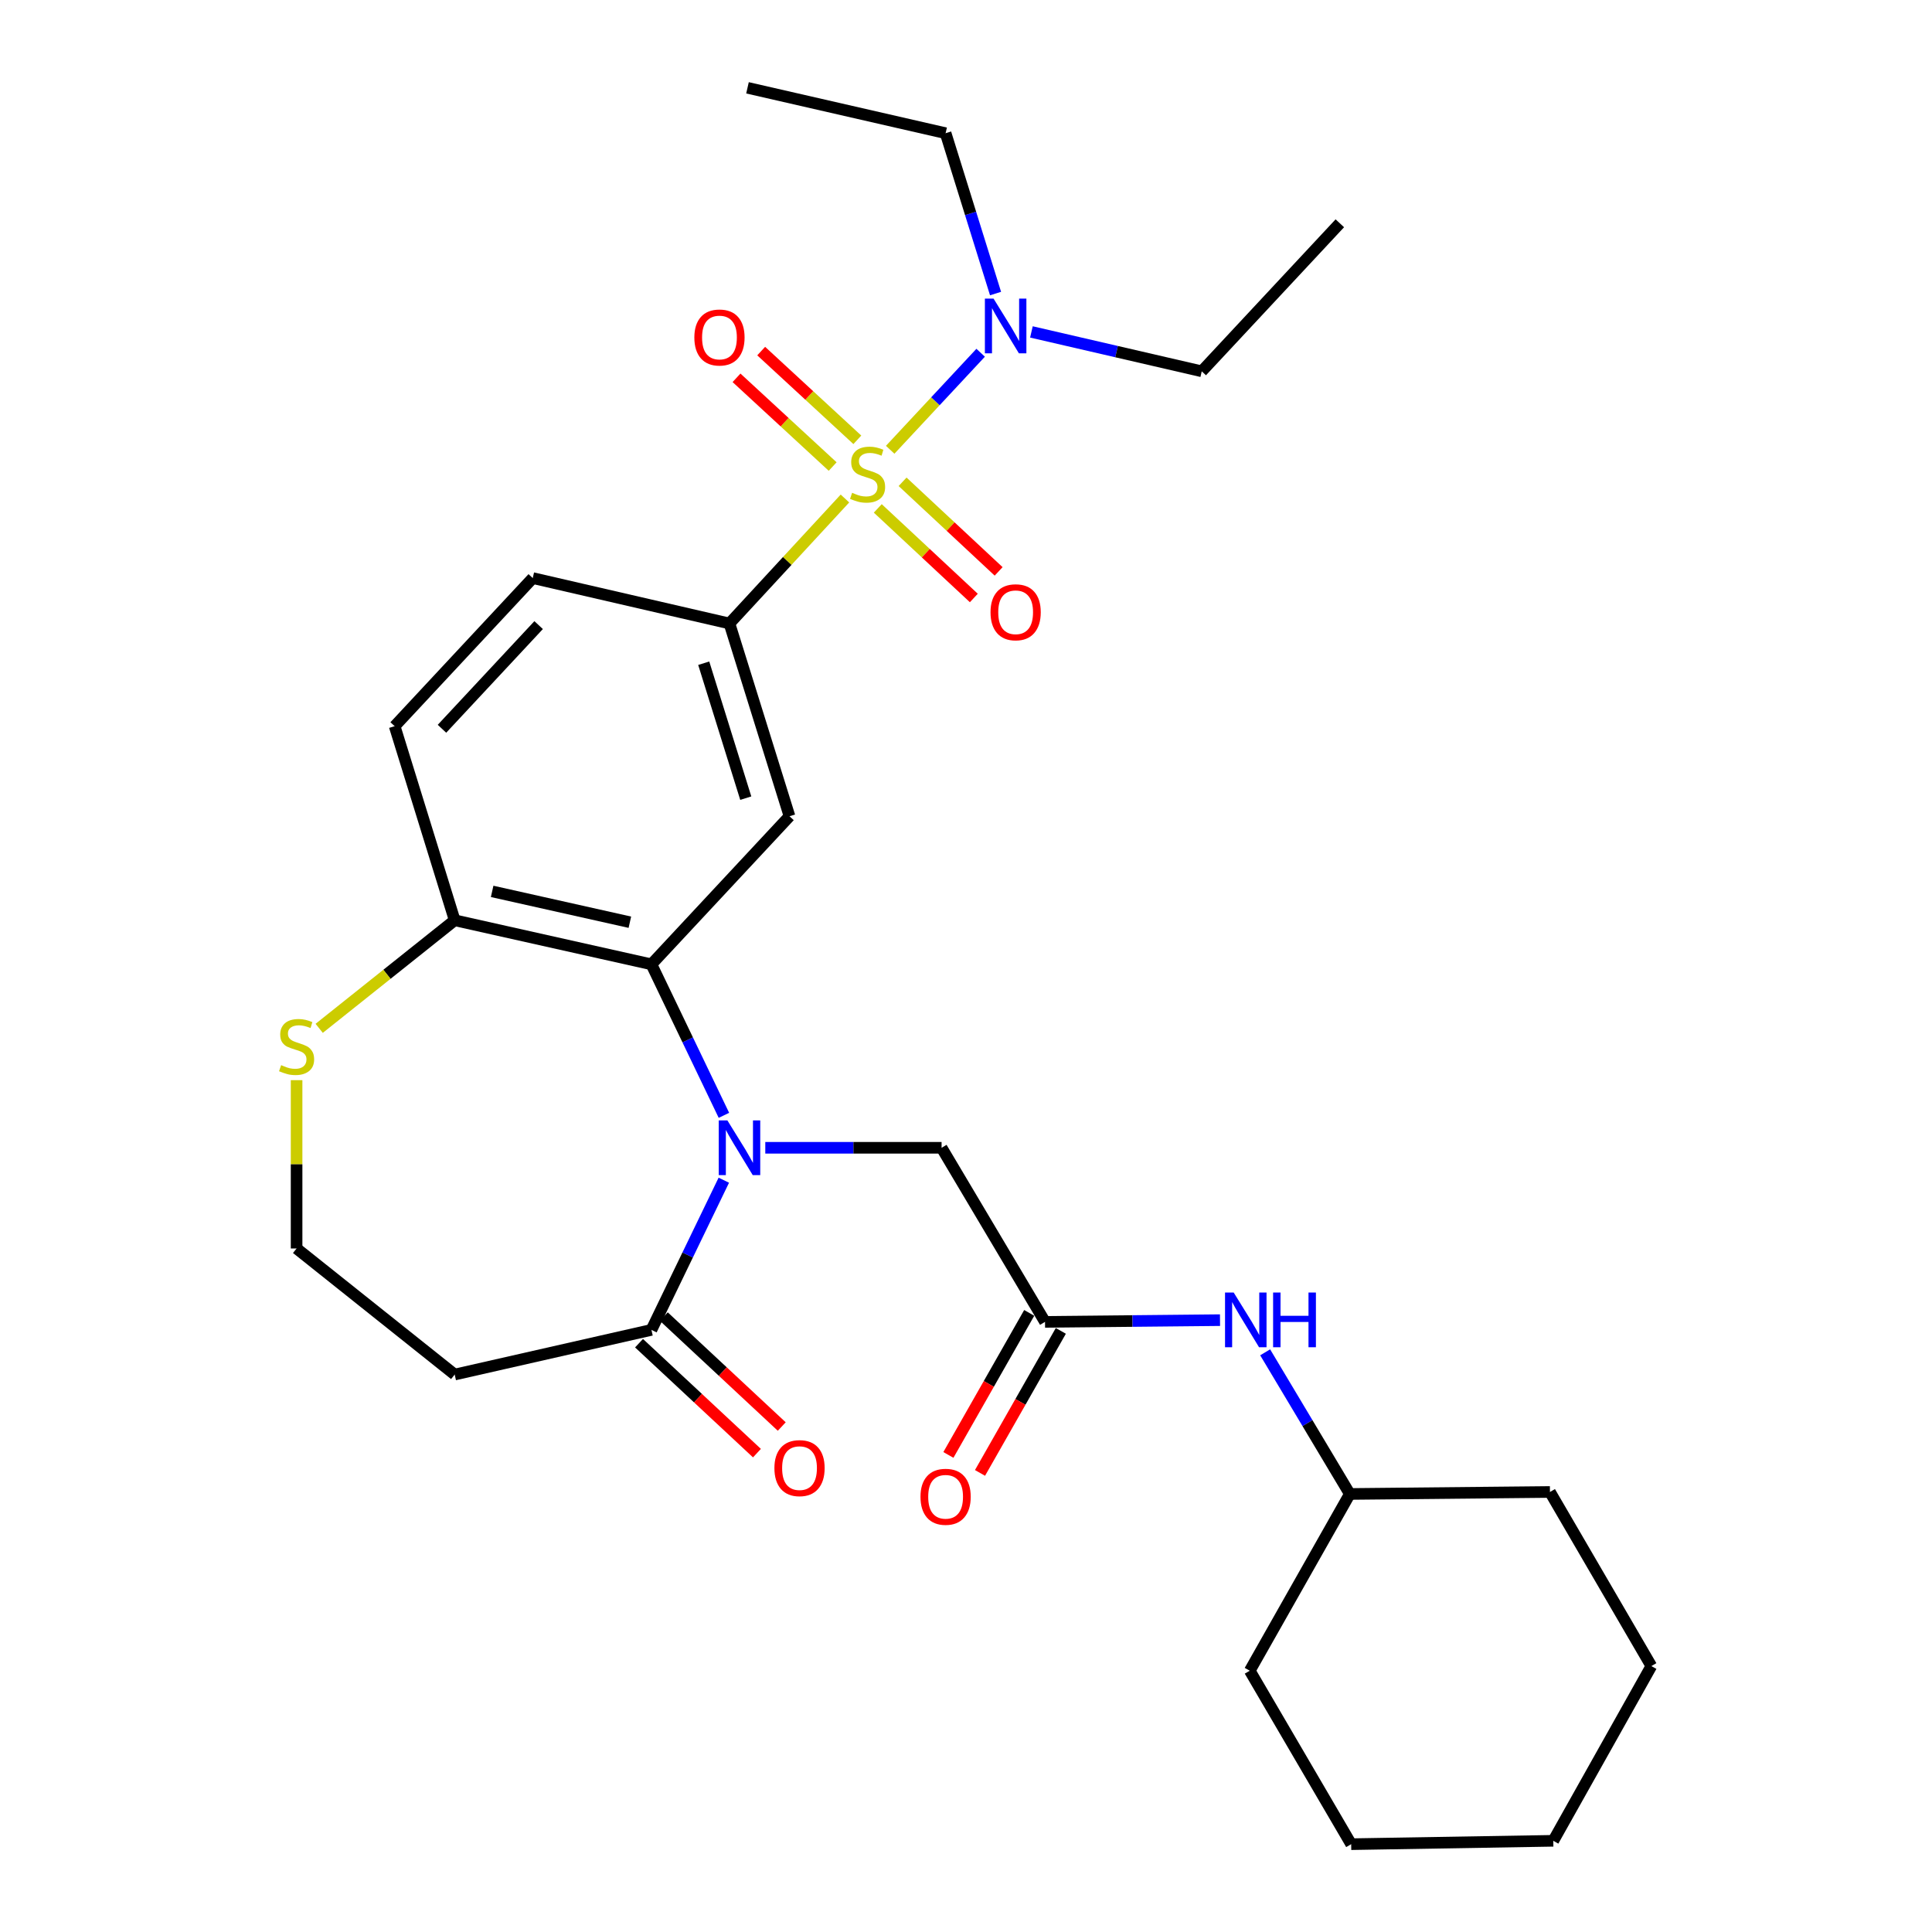 <?xml version='1.0' encoding='iso-8859-1'?>
<svg version='1.1' baseProfile='full'
              xmlns='http://www.w3.org/2000/svg'
                      xmlns:rdkit='http://www.rdkit.org/xml'
                      xmlns:xlink='http://www.w3.org/1999/xlink'
                  xml:space='preserve'
width='1000px' height='1000px' viewBox='0 0 1000 1000'>
<!-- END OF HEADER -->
<rect style='opacity:1.0;fill:#FFFFFF;stroke:none' width='1000' height='1000' x='0' y='0'> </rect>
<path class='bond-2' d='M 437.346,258.025 L 407.453,290.371' style='fill:none;fill-rule:evenodd;stroke:#CCCC00;stroke-width:6px;stroke-linecap:butt;stroke-linejoin:miter;stroke-opacity:1' />
<path class='bond-2' d='M 407.453,290.371 L 377.561,322.717' style='fill:none;fill-rule:evenodd;stroke:#000000;stroke-width:6px;stroke-linecap:butt;stroke-linejoin:miter;stroke-opacity:1' />
<path class='bond-6' d='M 460.759,232.803 L 484.173,207.693' style='fill:none;fill-rule:evenodd;stroke:#CCCC00;stroke-width:6px;stroke-linecap:butt;stroke-linejoin:miter;stroke-opacity:1' />
<path class='bond-6' d='M 484.173,207.693 L 507.586,182.583' style='fill:none;fill-rule:evenodd;stroke:#0000FF;stroke-width:6px;stroke-linecap:butt;stroke-linejoin:miter;stroke-opacity:1' />
<path class='bond-9' d='M 454.339,263.147 L 479.196,286.332' style='fill:none;fill-rule:evenodd;stroke:#CCCC00;stroke-width:6px;stroke-linecap:butt;stroke-linejoin:miter;stroke-opacity:1' />
<path class='bond-9' d='M 479.196,286.332 L 504.054,309.516' style='fill:none;fill-rule:evenodd;stroke:#FF0000;stroke-width:6px;stroke-linecap:butt;stroke-linejoin:miter;stroke-opacity:1' />
<path class='bond-9' d='M 467.18,249.379 L 492.037,272.564' style='fill:none;fill-rule:evenodd;stroke:#CCCC00;stroke-width:6px;stroke-linecap:butt;stroke-linejoin:miter;stroke-opacity:1' />
<path class='bond-9' d='M 492.037,272.564 L 516.895,295.749' style='fill:none;fill-rule:evenodd;stroke:#FF0000;stroke-width:6px;stroke-linecap:butt;stroke-linejoin:miter;stroke-opacity:1' />
<path class='bond-10' d='M 443.755,227.647 L 418.872,204.685' style='fill:none;fill-rule:evenodd;stroke:#CCCC00;stroke-width:6px;stroke-linecap:butt;stroke-linejoin:miter;stroke-opacity:1' />
<path class='bond-10' d='M 418.872,204.685 L 393.988,181.722' style='fill:none;fill-rule:evenodd;stroke:#FF0000;stroke-width:6px;stroke-linecap:butt;stroke-linejoin:miter;stroke-opacity:1' />
<path class='bond-10' d='M 430.988,241.483 L 406.104,218.521' style='fill:none;fill-rule:evenodd;stroke:#CCCC00;stroke-width:6px;stroke-linecap:butt;stroke-linejoin:miter;stroke-opacity:1' />
<path class='bond-10' d='M 406.104,218.521 L 381.221,195.558' style='fill:none;fill-rule:evenodd;stroke:#FF0000;stroke-width:6px;stroke-linecap:butt;stroke-linejoin:miter;stroke-opacity:1' />
<path class='bond-0' d='M 374.698,577.297 L 355.938,538.215' style='fill:none;fill-rule:evenodd;stroke:#0000FF;stroke-width:6px;stroke-linecap:butt;stroke-linejoin:miter;stroke-opacity:1' />
<path class='bond-0' d='M 355.938,538.215 L 337.178,499.132' style='fill:none;fill-rule:evenodd;stroke:#000000;stroke-width:6px;stroke-linecap:butt;stroke-linejoin:miter;stroke-opacity:1' />
<path class='bond-4' d='M 374.646,610.868 L 355.912,649.609' style='fill:none;fill-rule:evenodd;stroke:#0000FF;stroke-width:6px;stroke-linecap:butt;stroke-linejoin:miter;stroke-opacity:1' />
<path class='bond-4' d='M 355.912,649.609 L 337.178,688.349' style='fill:none;fill-rule:evenodd;stroke:#000000;stroke-width:6px;stroke-linecap:butt;stroke-linejoin:miter;stroke-opacity:1' />
<path class='bond-7' d='M 396.114,594.091 L 441.738,594.091' style='fill:none;fill-rule:evenodd;stroke:#0000FF;stroke-width:6px;stroke-linecap:butt;stroke-linejoin:miter;stroke-opacity:1' />
<path class='bond-7' d='M 441.738,594.091 L 487.361,594.091' style='fill:none;fill-rule:evenodd;stroke:#000000;stroke-width:6px;stroke-linecap:butt;stroke-linejoin:miter;stroke-opacity:1' />
<path class='bond-1' d='M 337.178,499.132 L 408.645,422.487' style='fill:none;fill-rule:evenodd;stroke:#000000;stroke-width:6px;stroke-linecap:butt;stroke-linejoin:miter;stroke-opacity:1' />
<path class='bond-29' d='M 337.178,499.132 L 235.347,476.331' style='fill:none;fill-rule:evenodd;stroke:#000000;stroke-width:6px;stroke-linecap:butt;stroke-linejoin:miter;stroke-opacity:1' />
<path class='bond-29' d='M 326.017,477.34 L 254.735,461.379' style='fill:none;fill-rule:evenodd;stroke:#000000;stroke-width:6px;stroke-linecap:butt;stroke-linejoin:miter;stroke-opacity:1' />
<path class='bond-3' d='M 377.561,322.717 L 408.645,422.487' style='fill:none;fill-rule:evenodd;stroke:#000000;stroke-width:6px;stroke-linecap:butt;stroke-linejoin:miter;stroke-opacity:1' />
<path class='bond-3' d='M 364.249,343.283 L 386.008,413.122' style='fill:none;fill-rule:evenodd;stroke:#000000;stroke-width:6px;stroke-linecap:butt;stroke-linejoin:miter;stroke-opacity:1' />
<path class='bond-15' d='M 377.561,322.717 L 275.751,299.215' style='fill:none;fill-rule:evenodd;stroke:#000000;stroke-width:6px;stroke-linecap:butt;stroke-linejoin:miter;stroke-opacity:1' />
<path class='bond-13' d='M 337.178,688.349 L 235.347,711.464' style='fill:none;fill-rule:evenodd;stroke:#000000;stroke-width:6px;stroke-linecap:butt;stroke-linejoin:miter;stroke-opacity:1' />
<path class='bond-14' d='M 330.759,695.234 L 361.276,723.686' style='fill:none;fill-rule:evenodd;stroke:#000000;stroke-width:6px;stroke-linecap:butt;stroke-linejoin:miter;stroke-opacity:1' />
<path class='bond-14' d='M 361.276,723.686 L 391.794,752.139' style='fill:none;fill-rule:evenodd;stroke:#FF0000;stroke-width:6px;stroke-linecap:butt;stroke-linejoin:miter;stroke-opacity:1' />
<path class='bond-14' d='M 343.597,681.464 L 374.115,709.916' style='fill:none;fill-rule:evenodd;stroke:#000000;stroke-width:6px;stroke-linecap:butt;stroke-linejoin:miter;stroke-opacity:1' />
<path class='bond-14' d='M 374.115,709.916 L 404.632,738.368' style='fill:none;fill-rule:evenodd;stroke:#FF0000;stroke-width:6px;stroke-linecap:butt;stroke-linejoin:miter;stroke-opacity:1' />
<path class='bond-5' d='M 540.902,684.207 L 487.361,594.091' style='fill:none;fill-rule:evenodd;stroke:#000000;stroke-width:6px;stroke-linecap:butt;stroke-linejoin:miter;stroke-opacity:1' />
<path class='bond-12' d='M 540.902,684.207 L 586.189,683.756' style='fill:none;fill-rule:evenodd;stroke:#000000;stroke-width:6px;stroke-linecap:butt;stroke-linejoin:miter;stroke-opacity:1' />
<path class='bond-12' d='M 586.189,683.756 L 631.476,683.305' style='fill:none;fill-rule:evenodd;stroke:#0000FF;stroke-width:6px;stroke-linecap:butt;stroke-linejoin:miter;stroke-opacity:1' />
<path class='bond-16' d='M 532.72,679.552 L 511.805,716.311' style='fill:none;fill-rule:evenodd;stroke:#000000;stroke-width:6px;stroke-linecap:butt;stroke-linejoin:miter;stroke-opacity:1' />
<path class='bond-16' d='M 511.805,716.311 L 490.889,753.071' style='fill:none;fill-rule:evenodd;stroke:#FF0000;stroke-width:6px;stroke-linecap:butt;stroke-linejoin:miter;stroke-opacity:1' />
<path class='bond-16' d='M 549.083,688.862 L 528.168,725.622' style='fill:none;fill-rule:evenodd;stroke:#000000;stroke-width:6px;stroke-linecap:butt;stroke-linejoin:miter;stroke-opacity:1' />
<path class='bond-16' d='M 528.168,725.622 L 507.252,762.381' style='fill:none;fill-rule:evenodd;stroke:#FF0000;stroke-width:6px;stroke-linecap:butt;stroke-linejoin:miter;stroke-opacity:1' />
<path class='bond-20' d='M 515.293,151.944 L 502.368,110.445' style='fill:none;fill-rule:evenodd;stroke:#0000FF;stroke-width:6px;stroke-linecap:butt;stroke-linejoin:miter;stroke-opacity:1' />
<path class='bond-20' d='M 502.368,110.445 L 489.443,68.946' style='fill:none;fill-rule:evenodd;stroke:#000000;stroke-width:6px;stroke-linecap:butt;stroke-linejoin:miter;stroke-opacity:1' />
<path class='bond-21' d='M 533.861,171.803 L 577.942,182' style='fill:none;fill-rule:evenodd;stroke:#0000FF;stroke-width:6px;stroke-linecap:butt;stroke-linejoin:miter;stroke-opacity:1' />
<path class='bond-21' d='M 577.942,182 L 622.023,192.197' style='fill:none;fill-rule:evenodd;stroke:#000000;stroke-width:6px;stroke-linecap:butt;stroke-linejoin:miter;stroke-opacity:1' />
<path class='bond-8' d='M 235.347,476.331 L 204.273,375.87' style='fill:none;fill-rule:evenodd;stroke:#000000;stroke-width:6px;stroke-linecap:butt;stroke-linejoin:miter;stroke-opacity:1' />
<path class='bond-11' d='M 235.347,476.331 L 200.279,504.299' style='fill:none;fill-rule:evenodd;stroke:#000000;stroke-width:6px;stroke-linecap:butt;stroke-linejoin:miter;stroke-opacity:1' />
<path class='bond-11' d='M 200.279,504.299 L 165.211,532.267' style='fill:none;fill-rule:evenodd;stroke:#CCCC00;stroke-width:6px;stroke-linecap:butt;stroke-linejoin:miter;stroke-opacity:1' />
<path class='bond-18' d='M 153.515,559.091 L 153.515,602.65' style='fill:none;fill-rule:evenodd;stroke:#CCCC00;stroke-width:6px;stroke-linecap:butt;stroke-linejoin:miter;stroke-opacity:1' />
<path class='bond-18' d='M 153.515,602.65 L 153.515,646.209' style='fill:none;fill-rule:evenodd;stroke:#000000;stroke-width:6px;stroke-linecap:butt;stroke-linejoin:miter;stroke-opacity:1' />
<path class='bond-19' d='M 654.845,699.956 L 676.757,736.617' style='fill:none;fill-rule:evenodd;stroke:#0000FF;stroke-width:6px;stroke-linecap:butt;stroke-linejoin:miter;stroke-opacity:1' />
<path class='bond-19' d='M 676.757,736.617 L 698.668,773.277' style='fill:none;fill-rule:evenodd;stroke:#000000;stroke-width:6px;stroke-linecap:butt;stroke-linejoin:miter;stroke-opacity:1' />
<path class='bond-30' d='M 235.347,711.464 L 153.515,646.209' style='fill:none;fill-rule:evenodd;stroke:#000000;stroke-width:6px;stroke-linecap:butt;stroke-linejoin:miter;stroke-opacity:1' />
<path class='bond-17' d='M 275.751,299.215 L 204.273,375.87' style='fill:none;fill-rule:evenodd;stroke:#000000;stroke-width:6px;stroke-linecap:butt;stroke-linejoin:miter;stroke-opacity:1' />
<path class='bond-17' d='M 278.799,323.553 L 228.764,377.211' style='fill:none;fill-rule:evenodd;stroke:#000000;stroke-width:6px;stroke-linecap:butt;stroke-linejoin:miter;stroke-opacity:1' />
<path class='bond-22' d='M 698.668,773.277 L 646.874,864.764' style='fill:none;fill-rule:evenodd;stroke:#000000;stroke-width:6px;stroke-linecap:butt;stroke-linejoin:miter;stroke-opacity:1' />
<path class='bond-23' d='M 698.668,773.277 L 802.256,772.242' style='fill:none;fill-rule:evenodd;stroke:#000000;stroke-width:6px;stroke-linecap:butt;stroke-linejoin:miter;stroke-opacity:1' />
<path class='bond-24' d='M 489.443,68.946 L 386.901,45.455' style='fill:none;fill-rule:evenodd;stroke:#000000;stroke-width:6px;stroke-linecap:butt;stroke-linejoin:miter;stroke-opacity:1' />
<path class='bond-25' d='M 622.023,192.197 L 693.491,115.573' style='fill:none;fill-rule:evenodd;stroke:#000000;stroke-width:6px;stroke-linecap:butt;stroke-linejoin:miter;stroke-opacity:1' />
<path class='bond-26' d='M 646.874,864.764 L 699.369,954.545' style='fill:none;fill-rule:evenodd;stroke:#000000;stroke-width:6px;stroke-linecap:butt;stroke-linejoin:miter;stroke-opacity:1' />
<path class='bond-27' d='M 802.256,772.242 L 854.74,862.358' style='fill:none;fill-rule:evenodd;stroke:#000000;stroke-width:6px;stroke-linecap:butt;stroke-linejoin:miter;stroke-opacity:1' />
<path class='bond-31' d='M 699.369,954.545 L 803.981,952.799' style='fill:none;fill-rule:evenodd;stroke:#000000;stroke-width:6px;stroke-linecap:butt;stroke-linejoin:miter;stroke-opacity:1' />
<path class='bond-28' d='M 854.74,862.358 L 803.981,952.799' style='fill:none;fill-rule:evenodd;stroke:#000000;stroke-width:6px;stroke-linecap:butt;stroke-linejoin:miter;stroke-opacity:1' />
<path  class='atom-0' d='M 441.06 255.07
Q 441.38 255.19, 442.7 255.75
Q 444.02 256.31, 445.46 256.67
Q 446.94 256.99, 448.38 256.99
Q 451.06 256.99, 452.62 255.71
Q 454.18 254.39, 454.18 252.11
Q 454.18 250.55, 453.38 249.59
Q 452.62 248.63, 451.42 248.11
Q 450.22 247.59, 448.22 246.99
Q 445.7 246.23, 444.18 245.51
Q 442.7 244.79, 441.62 243.27
Q 440.58 241.75, 440.58 239.19
Q 440.58 235.63, 442.98 233.43
Q 445.42 231.23, 450.22 231.23
Q 453.5 231.23, 457.22 232.79
L 456.3 235.87
Q 452.9 234.47, 450.34 234.47
Q 447.58 234.47, 446.06 235.63
Q 444.54 236.75, 444.58 238.71
Q 444.58 240.23, 445.34 241.15
Q 446.14 242.07, 447.26 242.59
Q 448.42 243.11, 450.34 243.71
Q 452.9 244.51, 454.42 245.31
Q 455.94 246.11, 457.02 247.75
Q 458.14 249.35, 458.14 252.11
Q 458.14 256.03, 455.5 258.15
Q 452.9 260.23, 448.54 260.23
Q 446.02 260.23, 444.1 259.67
Q 442.22 259.15, 439.98 258.23
L 441.06 255.07
' fill='#CCCC00'/>
<path  class='atom-1' d='M 376.499 579.931
L 385.779 594.931
Q 386.699 596.411, 388.179 599.091
Q 389.659 601.771, 389.739 601.931
L 389.739 579.931
L 393.499 579.931
L 393.499 608.251
L 389.619 608.251
L 379.659 591.851
Q 378.499 589.931, 377.259 587.731
Q 376.059 585.531, 375.699 584.851
L 375.699 608.251
L 372.019 608.251
L 372.019 579.931
L 376.499 579.931
' fill='#0000FF'/>
<path  class='atom-7' d='M 514.257 154.556
L 523.537 169.556
Q 524.457 171.036, 525.937 173.716
Q 527.417 176.396, 527.497 176.556
L 527.497 154.556
L 531.257 154.556
L 531.257 182.876
L 527.377 182.876
L 517.417 166.476
Q 516.257 164.556, 515.017 162.356
Q 513.817 160.156, 513.457 159.476
L 513.457 182.876
L 509.777 182.876
L 509.777 154.556
L 514.257 154.556
' fill='#0000FF'/>
<path  class='atom-10' d='M 512.694 316.908
Q 512.694 310.108, 516.054 306.308
Q 519.414 302.508, 525.694 302.508
Q 531.974 302.508, 535.334 306.308
Q 538.694 310.108, 538.694 316.908
Q 538.694 323.788, 535.294 327.708
Q 531.894 331.588, 525.694 331.588
Q 519.454 331.588, 516.054 327.708
Q 512.694 323.828, 512.694 316.908
M 525.694 328.388
Q 530.014 328.388, 532.334 325.508
Q 534.694 322.588, 534.694 316.908
Q 534.694 311.348, 532.334 308.548
Q 530.014 305.708, 525.694 305.708
Q 521.374 305.708, 519.014 308.508
Q 516.694 311.308, 516.694 316.908
Q 516.694 322.628, 519.014 325.508
Q 521.374 328.388, 525.694 328.388
' fill='#FF0000'/>
<path  class='atom-11' d='M 359.394 174.684
Q 359.394 167.884, 362.754 164.084
Q 366.114 160.284, 372.394 160.284
Q 378.674 160.284, 382.034 164.084
Q 385.394 167.884, 385.394 174.684
Q 385.394 181.564, 381.994 185.484
Q 378.594 189.364, 372.394 189.364
Q 366.154 189.364, 362.754 185.484
Q 359.394 181.604, 359.394 174.684
M 372.394 186.164
Q 376.714 186.164, 379.034 183.284
Q 381.394 180.364, 381.394 174.684
Q 381.394 169.124, 379.034 166.324
Q 376.714 163.484, 372.394 163.484
Q 368.074 163.484, 365.714 166.284
Q 363.394 169.084, 363.394 174.684
Q 363.394 180.404, 365.714 183.284
Q 368.074 186.164, 372.394 186.164
' fill='#FF0000'/>
<path  class='atom-12' d='M 145.515 551.316
Q 145.835 551.436, 147.155 551.996
Q 148.475 552.556, 149.915 552.916
Q 151.395 553.236, 152.835 553.236
Q 155.515 553.236, 157.075 551.956
Q 158.635 550.636, 158.635 548.356
Q 158.635 546.796, 157.835 545.836
Q 157.075 544.876, 155.875 544.356
Q 154.675 543.836, 152.675 543.236
Q 150.155 542.476, 148.635 541.756
Q 147.155 541.036, 146.075 539.516
Q 145.035 537.996, 145.035 535.436
Q 145.035 531.876, 147.435 529.676
Q 149.875 527.476, 154.675 527.476
Q 157.955 527.476, 161.675 529.036
L 160.755 532.116
Q 157.355 530.716, 154.795 530.716
Q 152.035 530.716, 150.515 531.876
Q 148.995 532.996, 149.035 534.956
Q 149.035 536.476, 149.795 537.396
Q 150.595 538.316, 151.715 538.836
Q 152.875 539.356, 154.795 539.956
Q 157.355 540.756, 158.875 541.556
Q 160.395 542.356, 161.475 543.996
Q 162.595 545.596, 162.595 548.356
Q 162.595 552.276, 159.955 554.396
Q 157.355 556.476, 152.995 556.476
Q 150.475 556.476, 148.555 555.916
Q 146.675 555.396, 144.435 554.476
L 145.515 551.316
' fill='#CCCC00'/>
<path  class='atom-13' d='M 638.554 669.012
L 647.834 684.012
Q 648.754 685.492, 650.234 688.172
Q 651.714 690.852, 651.794 691.012
L 651.794 669.012
L 655.554 669.012
L 655.554 697.332
L 651.674 697.332
L 641.714 680.932
Q 640.554 679.012, 639.314 676.812
Q 638.114 674.612, 637.754 673.932
L 637.754 697.332
L 634.074 697.332
L 634.074 669.012
L 638.554 669.012
' fill='#0000FF'/>
<path  class='atom-13' d='M 658.954 669.012
L 662.794 669.012
L 662.794 681.052
L 677.274 681.052
L 677.274 669.012
L 681.114 669.012
L 681.114 697.332
L 677.274 697.332
L 677.274 684.252
L 662.794 684.252
L 662.794 697.332
L 658.954 697.332
L 658.954 669.012
' fill='#0000FF'/>
<path  class='atom-15' d='M 400.833 759.896
Q 400.833 753.096, 404.193 749.296
Q 407.553 745.496, 413.833 745.496
Q 420.113 745.496, 423.473 749.296
Q 426.833 753.096, 426.833 759.896
Q 426.833 766.776, 423.433 770.696
Q 420.033 774.576, 413.833 774.576
Q 407.593 774.576, 404.193 770.696
Q 400.833 766.816, 400.833 759.896
M 413.833 771.376
Q 418.153 771.376, 420.473 768.496
Q 422.833 765.576, 422.833 759.896
Q 422.833 754.336, 420.473 751.536
Q 418.153 748.696, 413.833 748.696
Q 409.513 748.696, 407.153 751.496
Q 404.833 754.296, 404.833 759.896
Q 404.833 765.616, 407.153 768.496
Q 409.513 771.376, 413.833 771.376
' fill='#FF0000'/>
<path  class='atom-17' d='M 476.443 774.728
Q 476.443 767.928, 479.803 764.128
Q 483.163 760.328, 489.443 760.328
Q 495.723 760.328, 499.083 764.128
Q 502.443 767.928, 502.443 774.728
Q 502.443 781.608, 499.043 785.528
Q 495.643 789.408, 489.443 789.408
Q 483.203 789.408, 479.803 785.528
Q 476.443 781.648, 476.443 774.728
M 489.443 786.208
Q 493.763 786.208, 496.083 783.328
Q 498.443 780.408, 498.443 774.728
Q 498.443 769.168, 496.083 766.368
Q 493.763 763.528, 489.443 763.528
Q 485.123 763.528, 482.763 766.328
Q 480.443 769.128, 480.443 774.728
Q 480.443 780.448, 482.763 783.328
Q 485.123 786.208, 489.443 786.208
' fill='#FF0000'/>
</svg>

